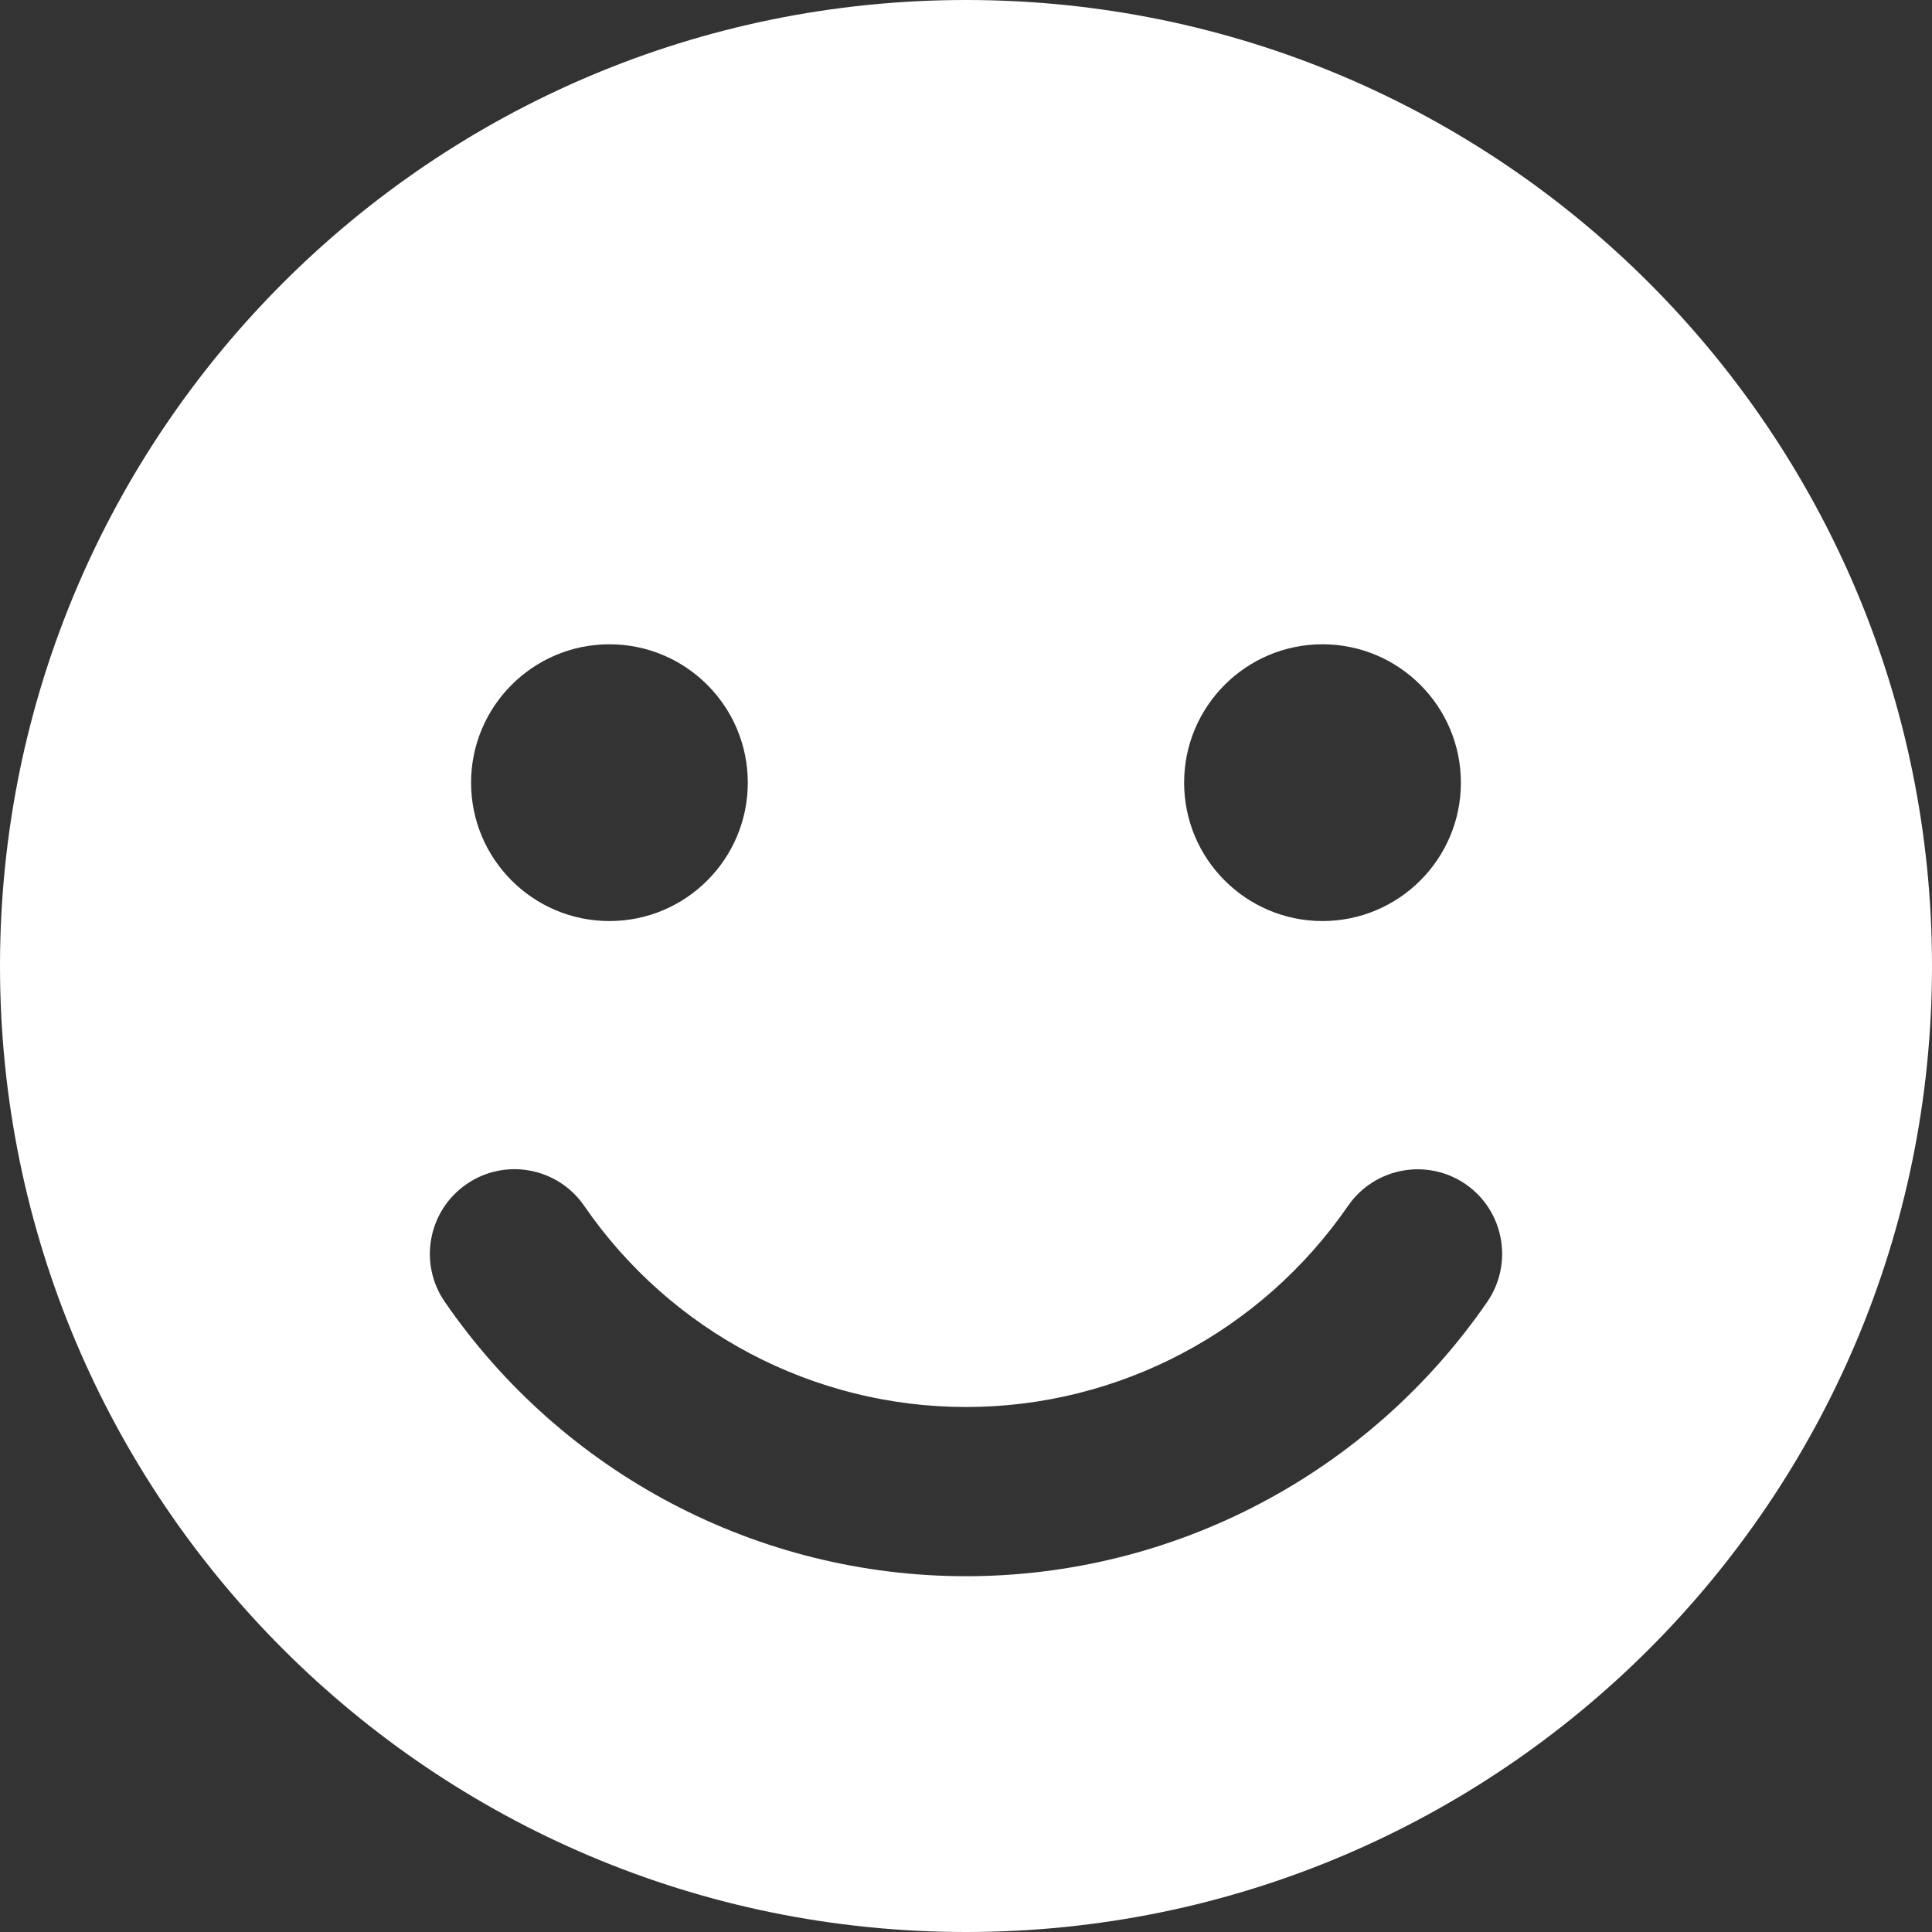 <?xml version="1.0" encoding="UTF-8"?> <svg xmlns="http://www.w3.org/2000/svg" width="52" height="52" viewBox="0 0 52 52" fill="none"><rect x="0" y="0" width="52" height="52" fill="#333333" stroke="none"/> <path d="M26 0C11.642 0 0 11.64 0 26C0 40.36 11.642 52 26 52C40.361 52 52 40.36 52 26C52 11.64 40.361 0 26 0ZM35.595 17.341C37.651 17.341 39.32 19.01 39.32 21.066C39.32 23.121 37.65 24.79 35.595 24.79C33.54 24.79 31.871 23.121 31.871 21.066C31.871 19.01 33.54 17.341 35.595 17.341ZM16.403 17.341C18.46 17.341 20.127 19.01 20.127 21.066C20.127 23.121 18.46 24.79 16.403 24.79C14.347 24.79 12.679 23.121 12.679 21.066C12.679 19.01 14.349 17.341 16.403 17.341ZM40.029 35.04C36.843 39.664 31.598 42.424 26 42.424C20.399 42.424 15.152 39.664 11.971 35.038C11.258 34.003 11.521 32.585 12.557 31.871C13.594 31.156 15.011 31.42 15.725 32.457C18.056 35.847 21.899 37.87 26.002 37.87C30.104 37.87 33.944 35.847 36.282 32.457C36.995 31.423 38.41 31.16 39.449 31.873C40.48 32.586 40.741 34.003 40.029 35.04Z" fill="white"></path> </svg> 